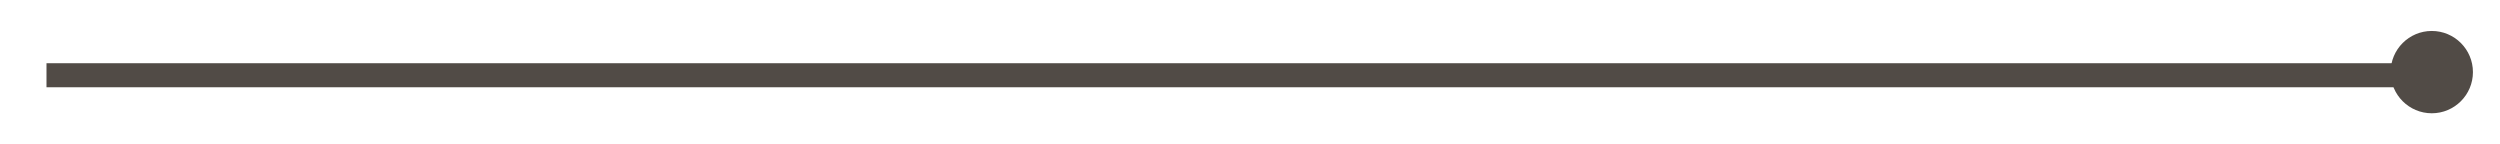 <?xml version="1.0" encoding="UTF-8"?> <svg xmlns="http://www.w3.org/2000/svg" width="52" height="3" viewBox="0 0 52 3" fill="none"> <line x1="0.967" y1="1.565" x2="50.967" y2="1.565" stroke="#514B46" stroke-width="0.5"></line> <circle cx="50.581" cy="1.5" r="0.856" fill="#514B46"></circle> </svg> 
